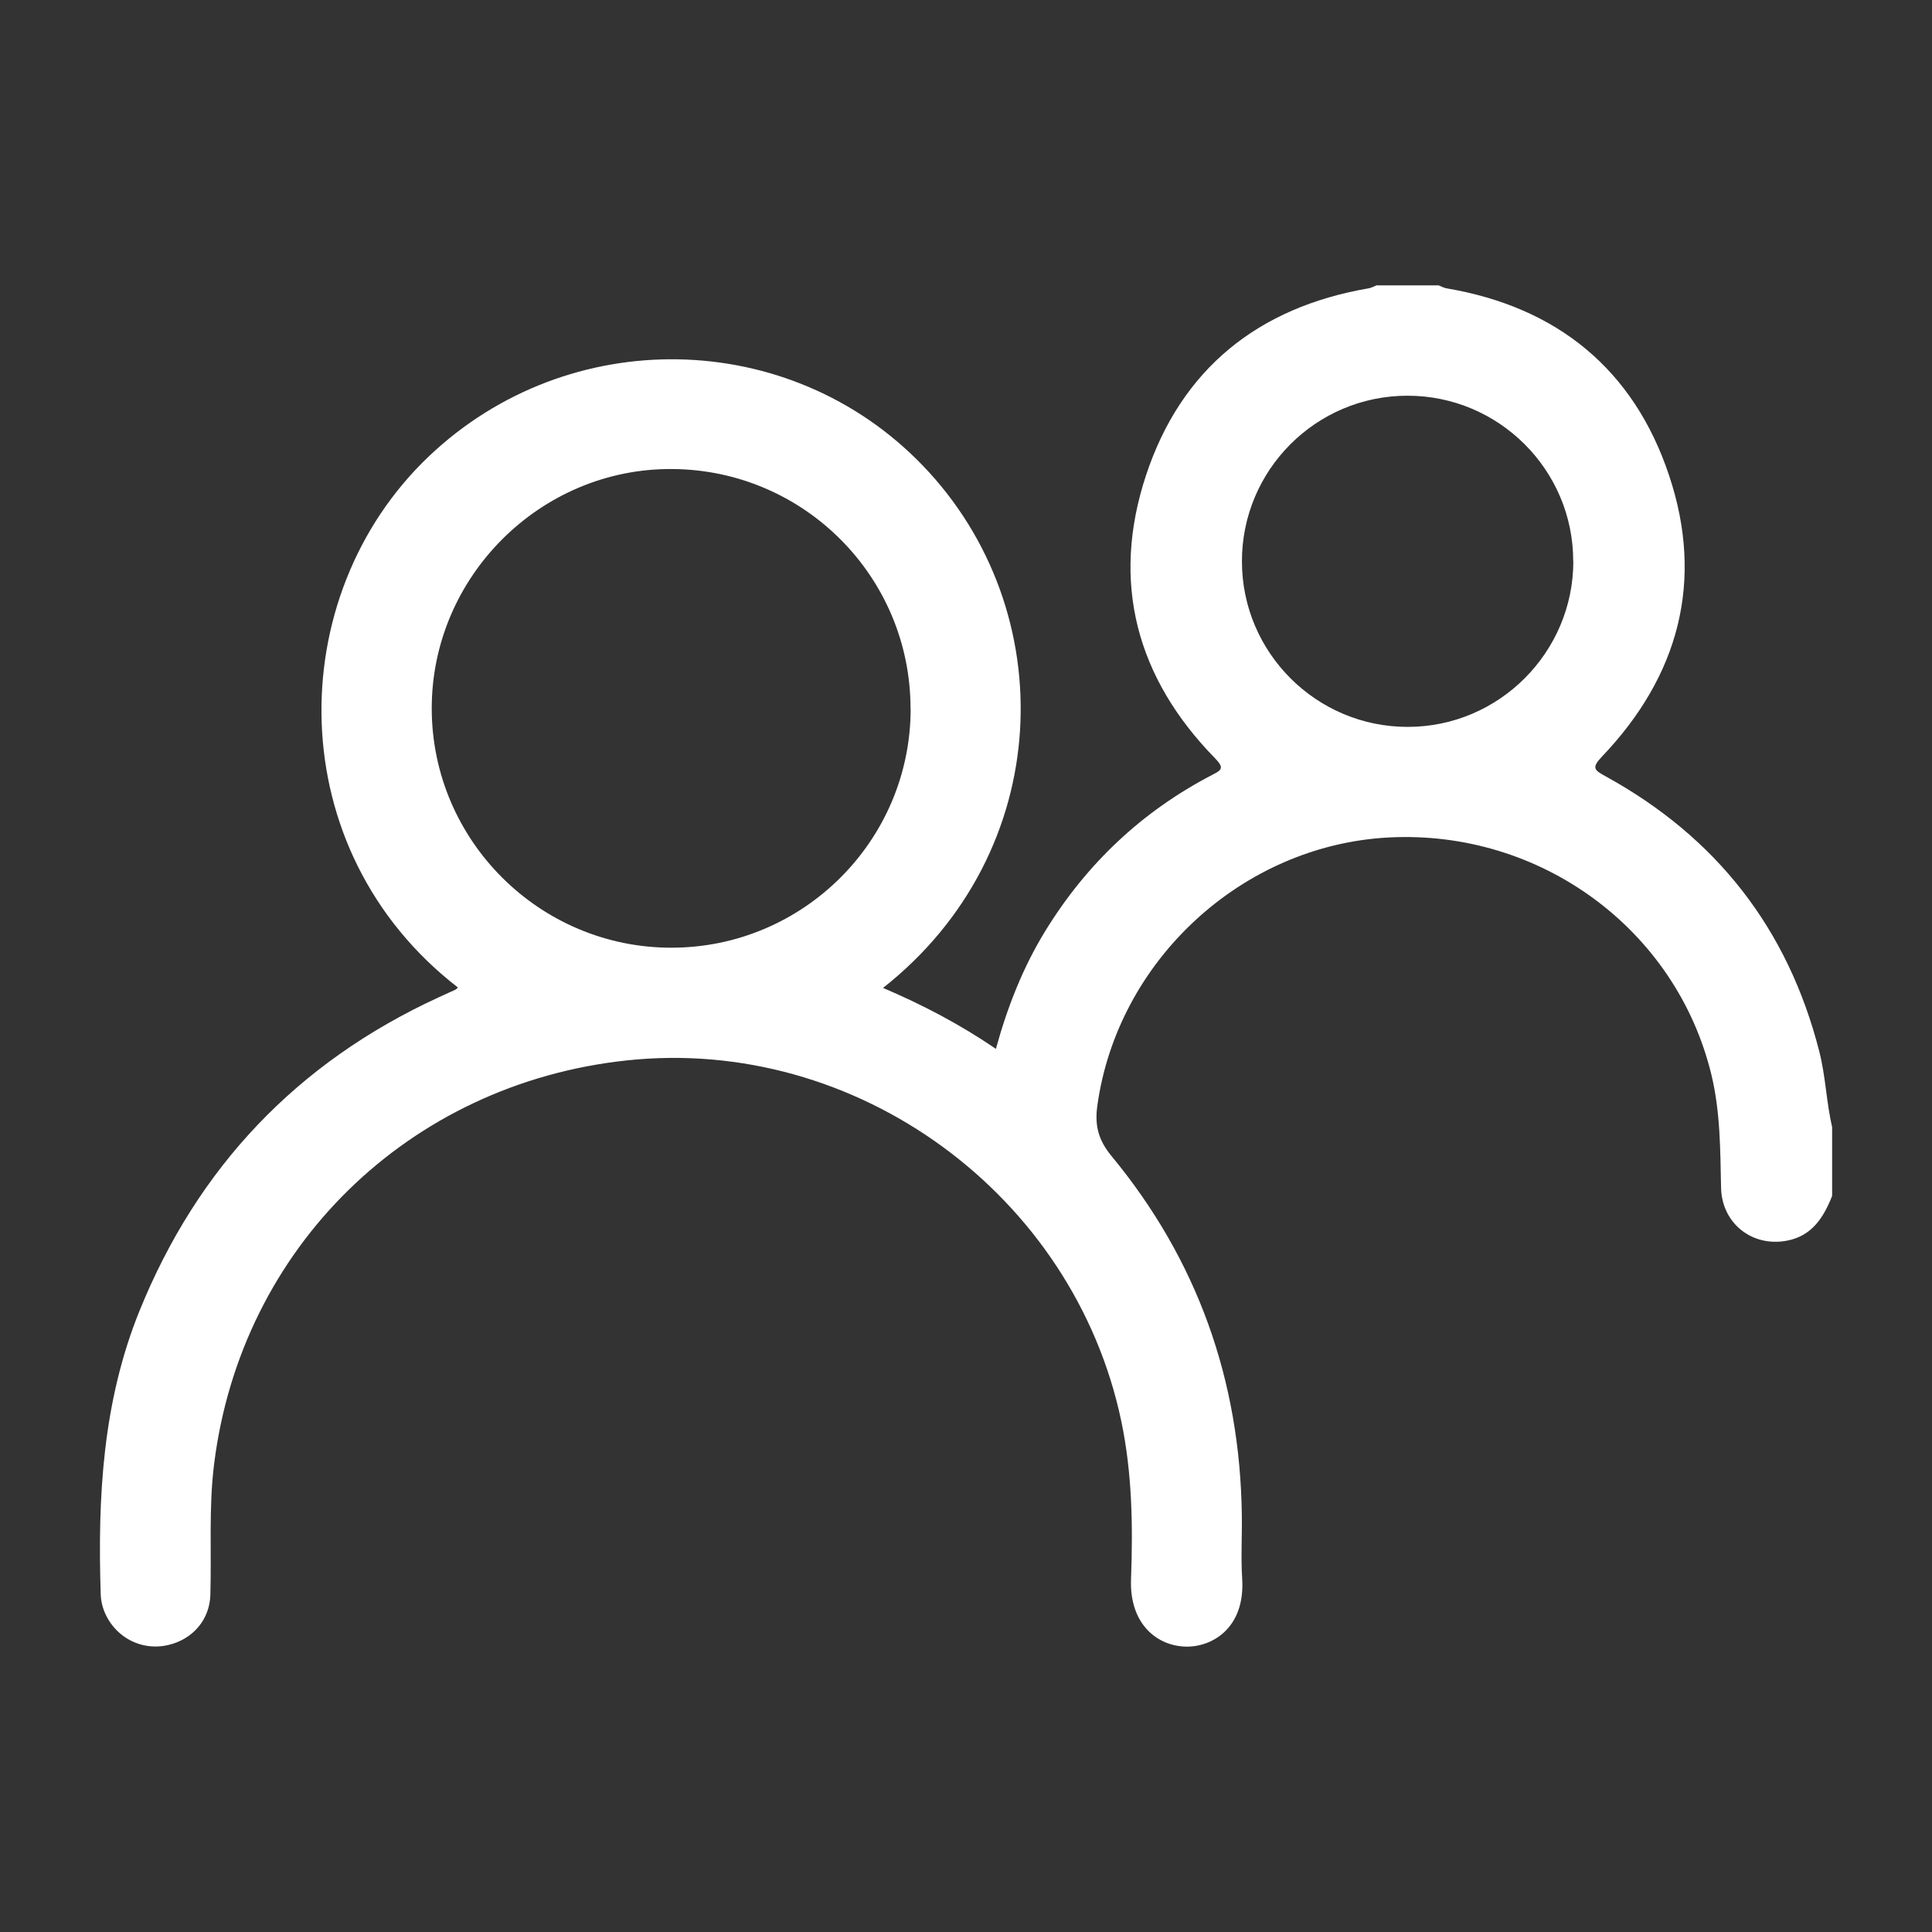 <?xml version="1.0" encoding="UTF-8"?>
<svg id="Capa_1" data-name="Capa 1" xmlns="http://www.w3.org/2000/svg" viewBox="0 0 170 170">
  <rect x="0" y="0" width="170" height="170" fill="#333333" stroke="none"/>
  <defs>
    <style>
      .cls-1 {
        fill: #fff;
      }
    </style>
  </defs>
  <g id="tsvHea.tif">
    <path class="cls-1" d="M161.21,105.24c-.75,1.89-1.78,3.52-3.98,3.93-3.05.58-5.72-1.52-5.79-4.65-.07-3.34-.06-6.67-.85-9.95-3.09-12.78-15.02-21.57-28.38-20.88-12.91.67-23.91,10.84-25.66,23.65-.23,1.7.1,2.99,1.26,4.39,7.55,9.14,11.3,19.71,11.46,31.56.03,1.87-.09,3.75.03,5.61.28,4.32-2.6,6.02-4.92,5.99-2.54-.04-5-1.96-4.86-5.92.17-4.65.11-9.29-.85-13.89-4.18-19.97-23.31-33.95-43.54-31.77-19.18,2.06-33.92,16.47-36.29,35.51-.48,3.82-.22,7.68-.33,11.52-.07,2.21-1.57,3.91-3.71,4.41-2.05.48-4.12-.39-5.23-2.18-.44-.71-.68-1.48-.71-2.29-.27-8.49.16-16.88,3.4-24.9,5.13-12.68,13.89-21.89,26.31-27.61.5-.23,1.01-.46,1.51-.69.08-.04.14-.12.21-.19-15.62-12.08-15.49-34.44-2.55-46.74,12.29-11.68,31.75-11.34,43.45.81,12.33,12.8,11.67,34.02-3.49,45.97,3.48,1.48,6.76,3.2,9.93,5.36,1.03-3.74,2.4-7.21,4.37-10.41,3.64-5.91,8.51-10.5,14.67-13.7.77-.4,1.1-.57.28-1.42-6.96-7.09-9.22-15.53-6.11-24.94,3.09-9.34,9.85-14.78,19.59-16.45.24-.04.46-.17.69-.26,1.82,0,3.64,0,5.47,0,.23.09.45.22.69.26,9.75,1.65,16.47,7.14,19.58,16.45,3.11,9.29.87,17.65-5.88,24.73-.98,1.03-.7,1.21.32,1.77,9.72,5.35,16.01,13.38,18.77,24.16.57,2.21.63,4.49,1.14,6.7v6.07ZM80.12,62.37c.01-11.6-9.36-21.03-20.98-21.1-11.59-.08-21.18,9.49-21.15,21.11.03,11.58,9.49,21.01,21.08,21.01,11.6,0,21.05-9.42,21.06-21.01ZM138.43,49.37c0-8.03-6.56-14.56-14.59-14.55-8.04,0-14.57,6.54-14.56,14.58,0,8.03,6.56,14.57,14.59,14.56,8.03,0,14.57-6.56,14.57-14.58Z"/>
  </g>
</svg>